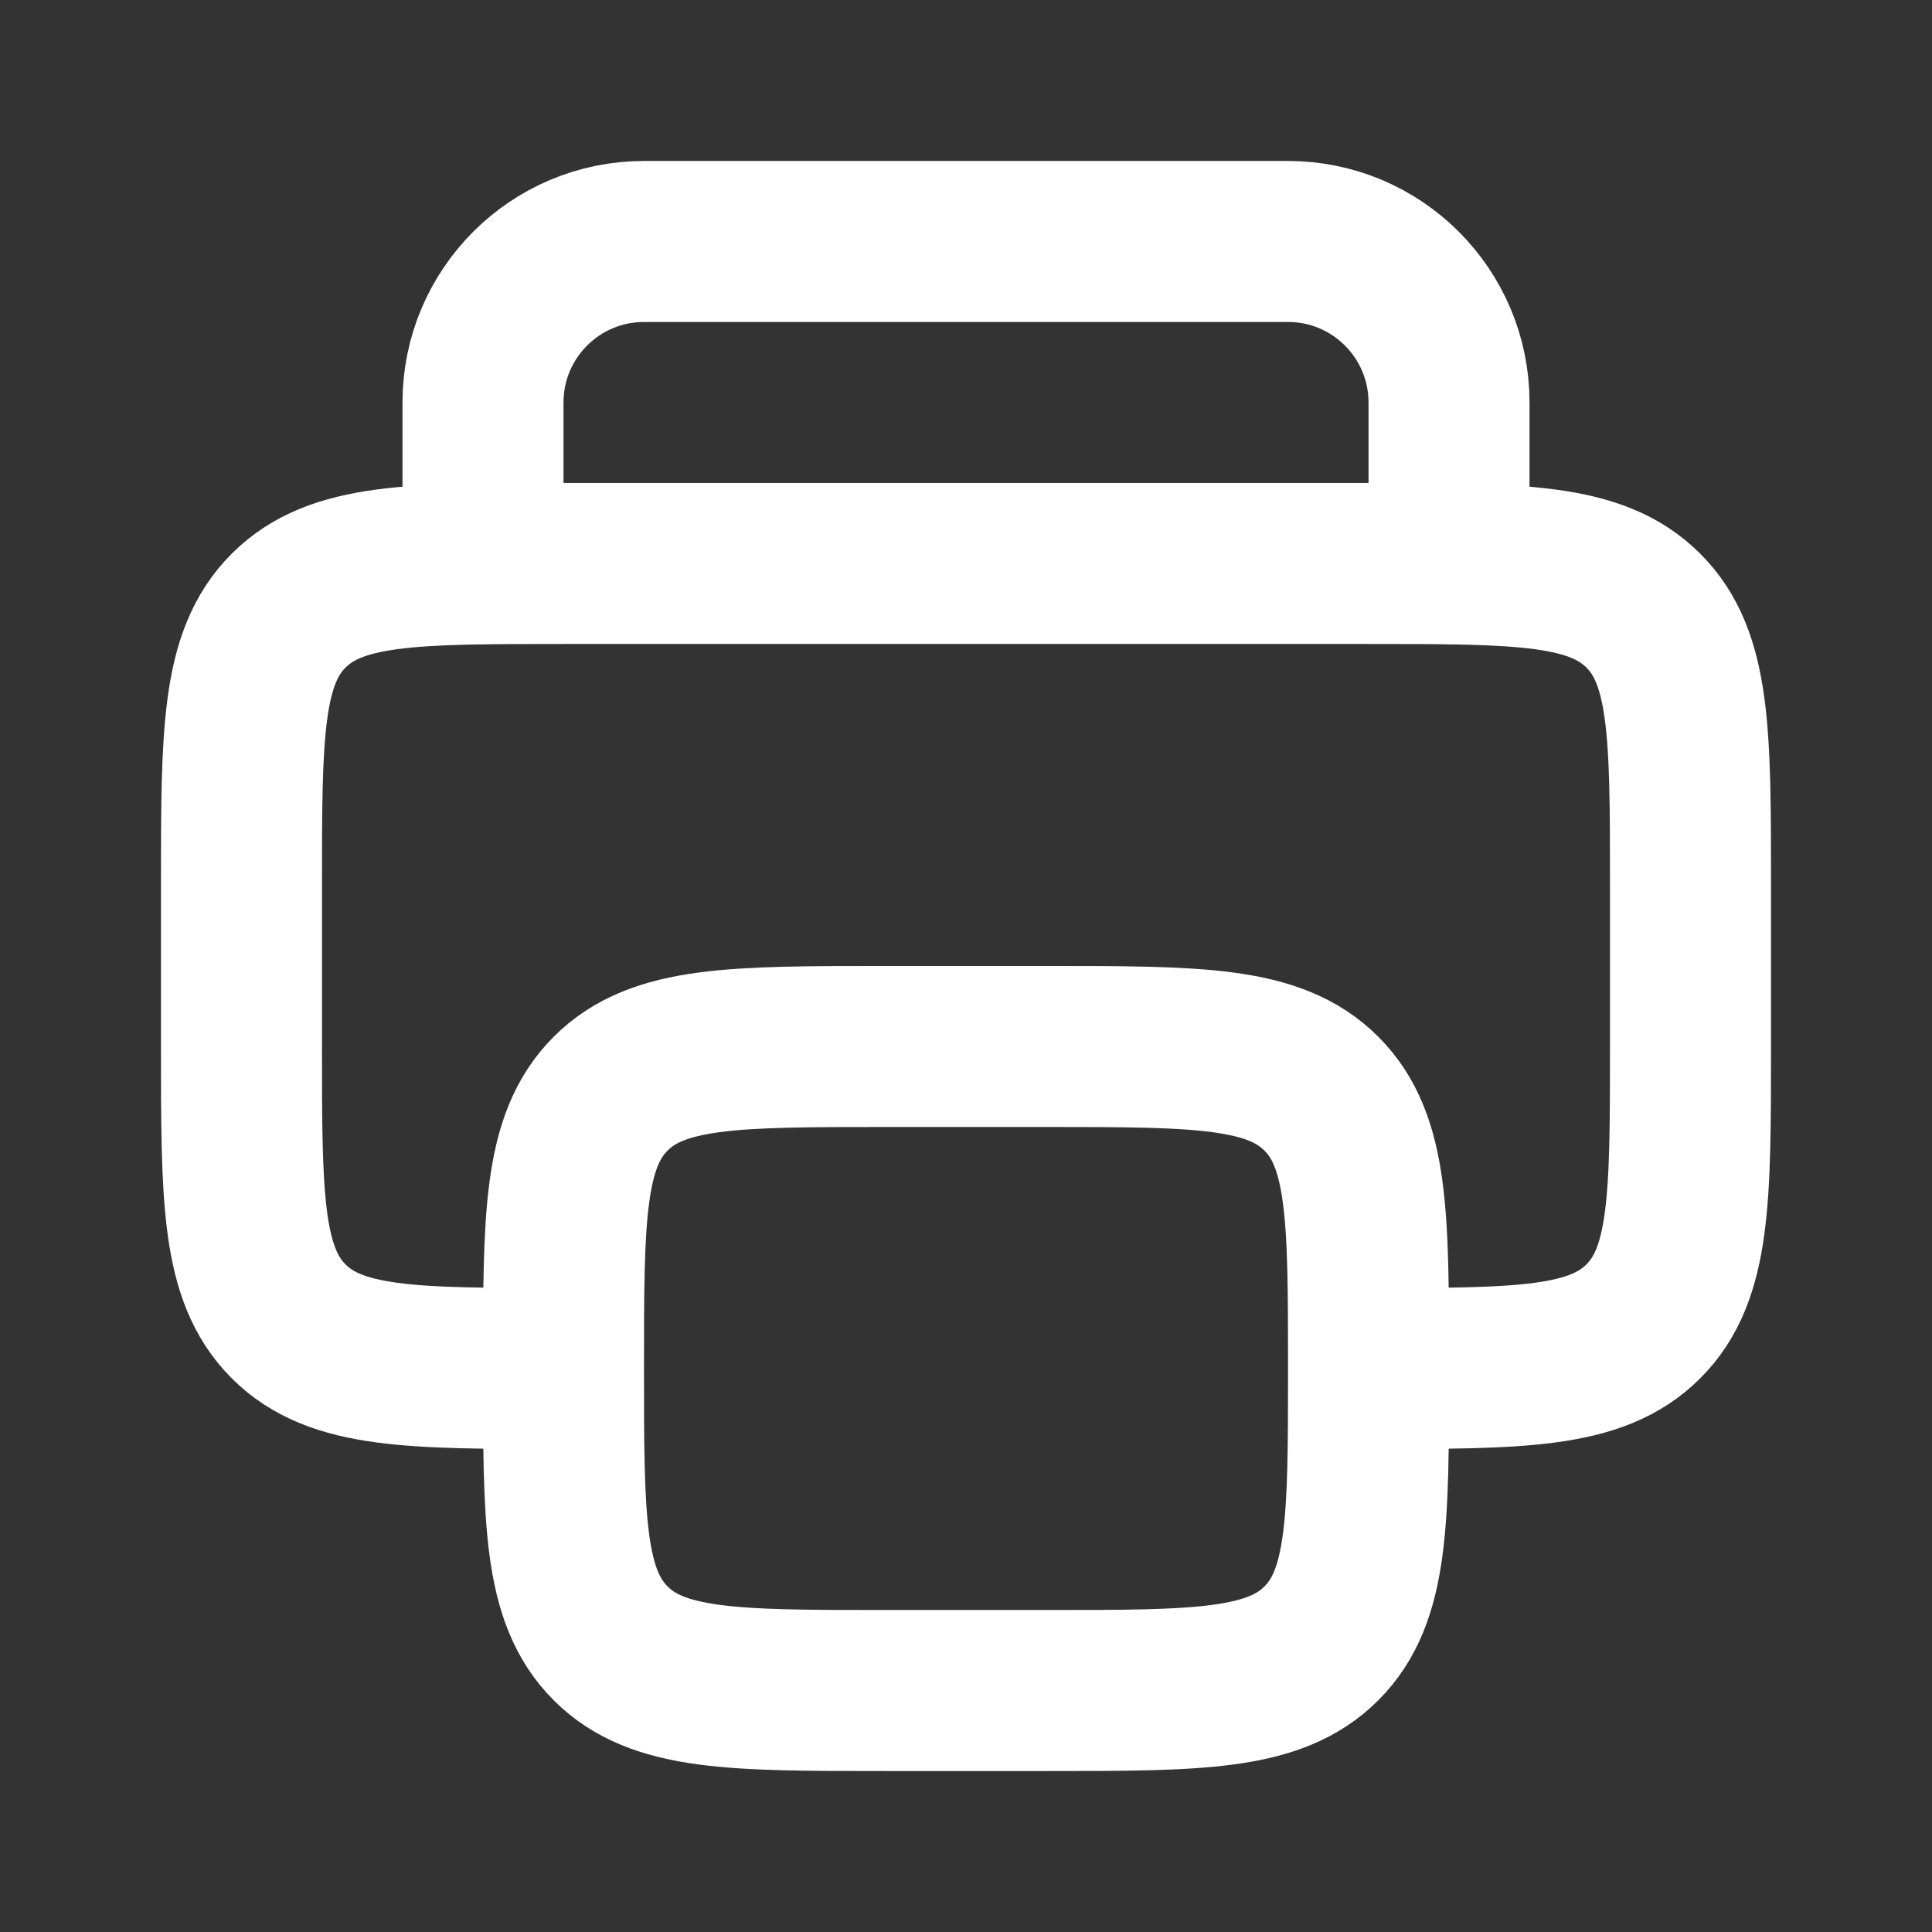 <?xml version="1.0" encoding="UTF-8"?>
<svg id="_Слой_1" data-name="Слой_1" xmlns="http://www.w3.org/2000/svg" version="1.1" viewBox="0 0 800 800">
  <rect x="0" y="0" width="800" height="800" fill="#333333" stroke="none"/>
  <!-- Generator: Adobe Illustrator 29.5.0, SVG Export Plug-In . SVG Version: 2.1.0 Build 137)  -->
  <defs>
    <style>
      .st0 {
        stroke-linecap: round;
        stroke-miterlimit: 133.33;
      }

      .st0, .st1 {
        fill: none;
        stroke: #fff;
        stroke-width: 66.67px;
      }

      .st1 {
        stroke-linejoin: round;
      }
    </style>
  </defs>
  <path class="st0" d="M200,233.33v-66.67c0-36.82,29.85-66.67,66.67-66.67h266.67c36.82,0,66.67,29.85,66.67,66.67v66.67"/>
  <path class="st1" d="M233.33,566.67h0c-62.85,0-94.28,0-113.81-19.53-19.53-19.53-19.53-50.95-19.53-113.81v-66.67c0-62.85,0-94.28,19.53-113.81,19.53-19.53,50.95-19.53,113.81-19.53h333.33c62.85,0,94.28,0,113.81,19.53,19.53,19.53,19.53,50.95,19.53,113.81v66.67c0,62.85,0,94.28-19.53,113.81s-50.95,19.53-113.81,19.53h0"/>
  <path class="st1" d="M233.33,566.67c0-62.85,0-94.28,19.53-113.81,19.53-19.53,50.95-19.53,113.81-19.53h66.67c62.85,0,94.28,0,113.81,19.53s19.53,50.95,19.53,113.81,0,94.28-19.53,113.81-50.95,19.53-113.81,19.53h-66.67c-62.85,0-94.28,0-113.81-19.53-19.53-19.53-19.53-50.95-19.53-113.81Z"/>
</svg>